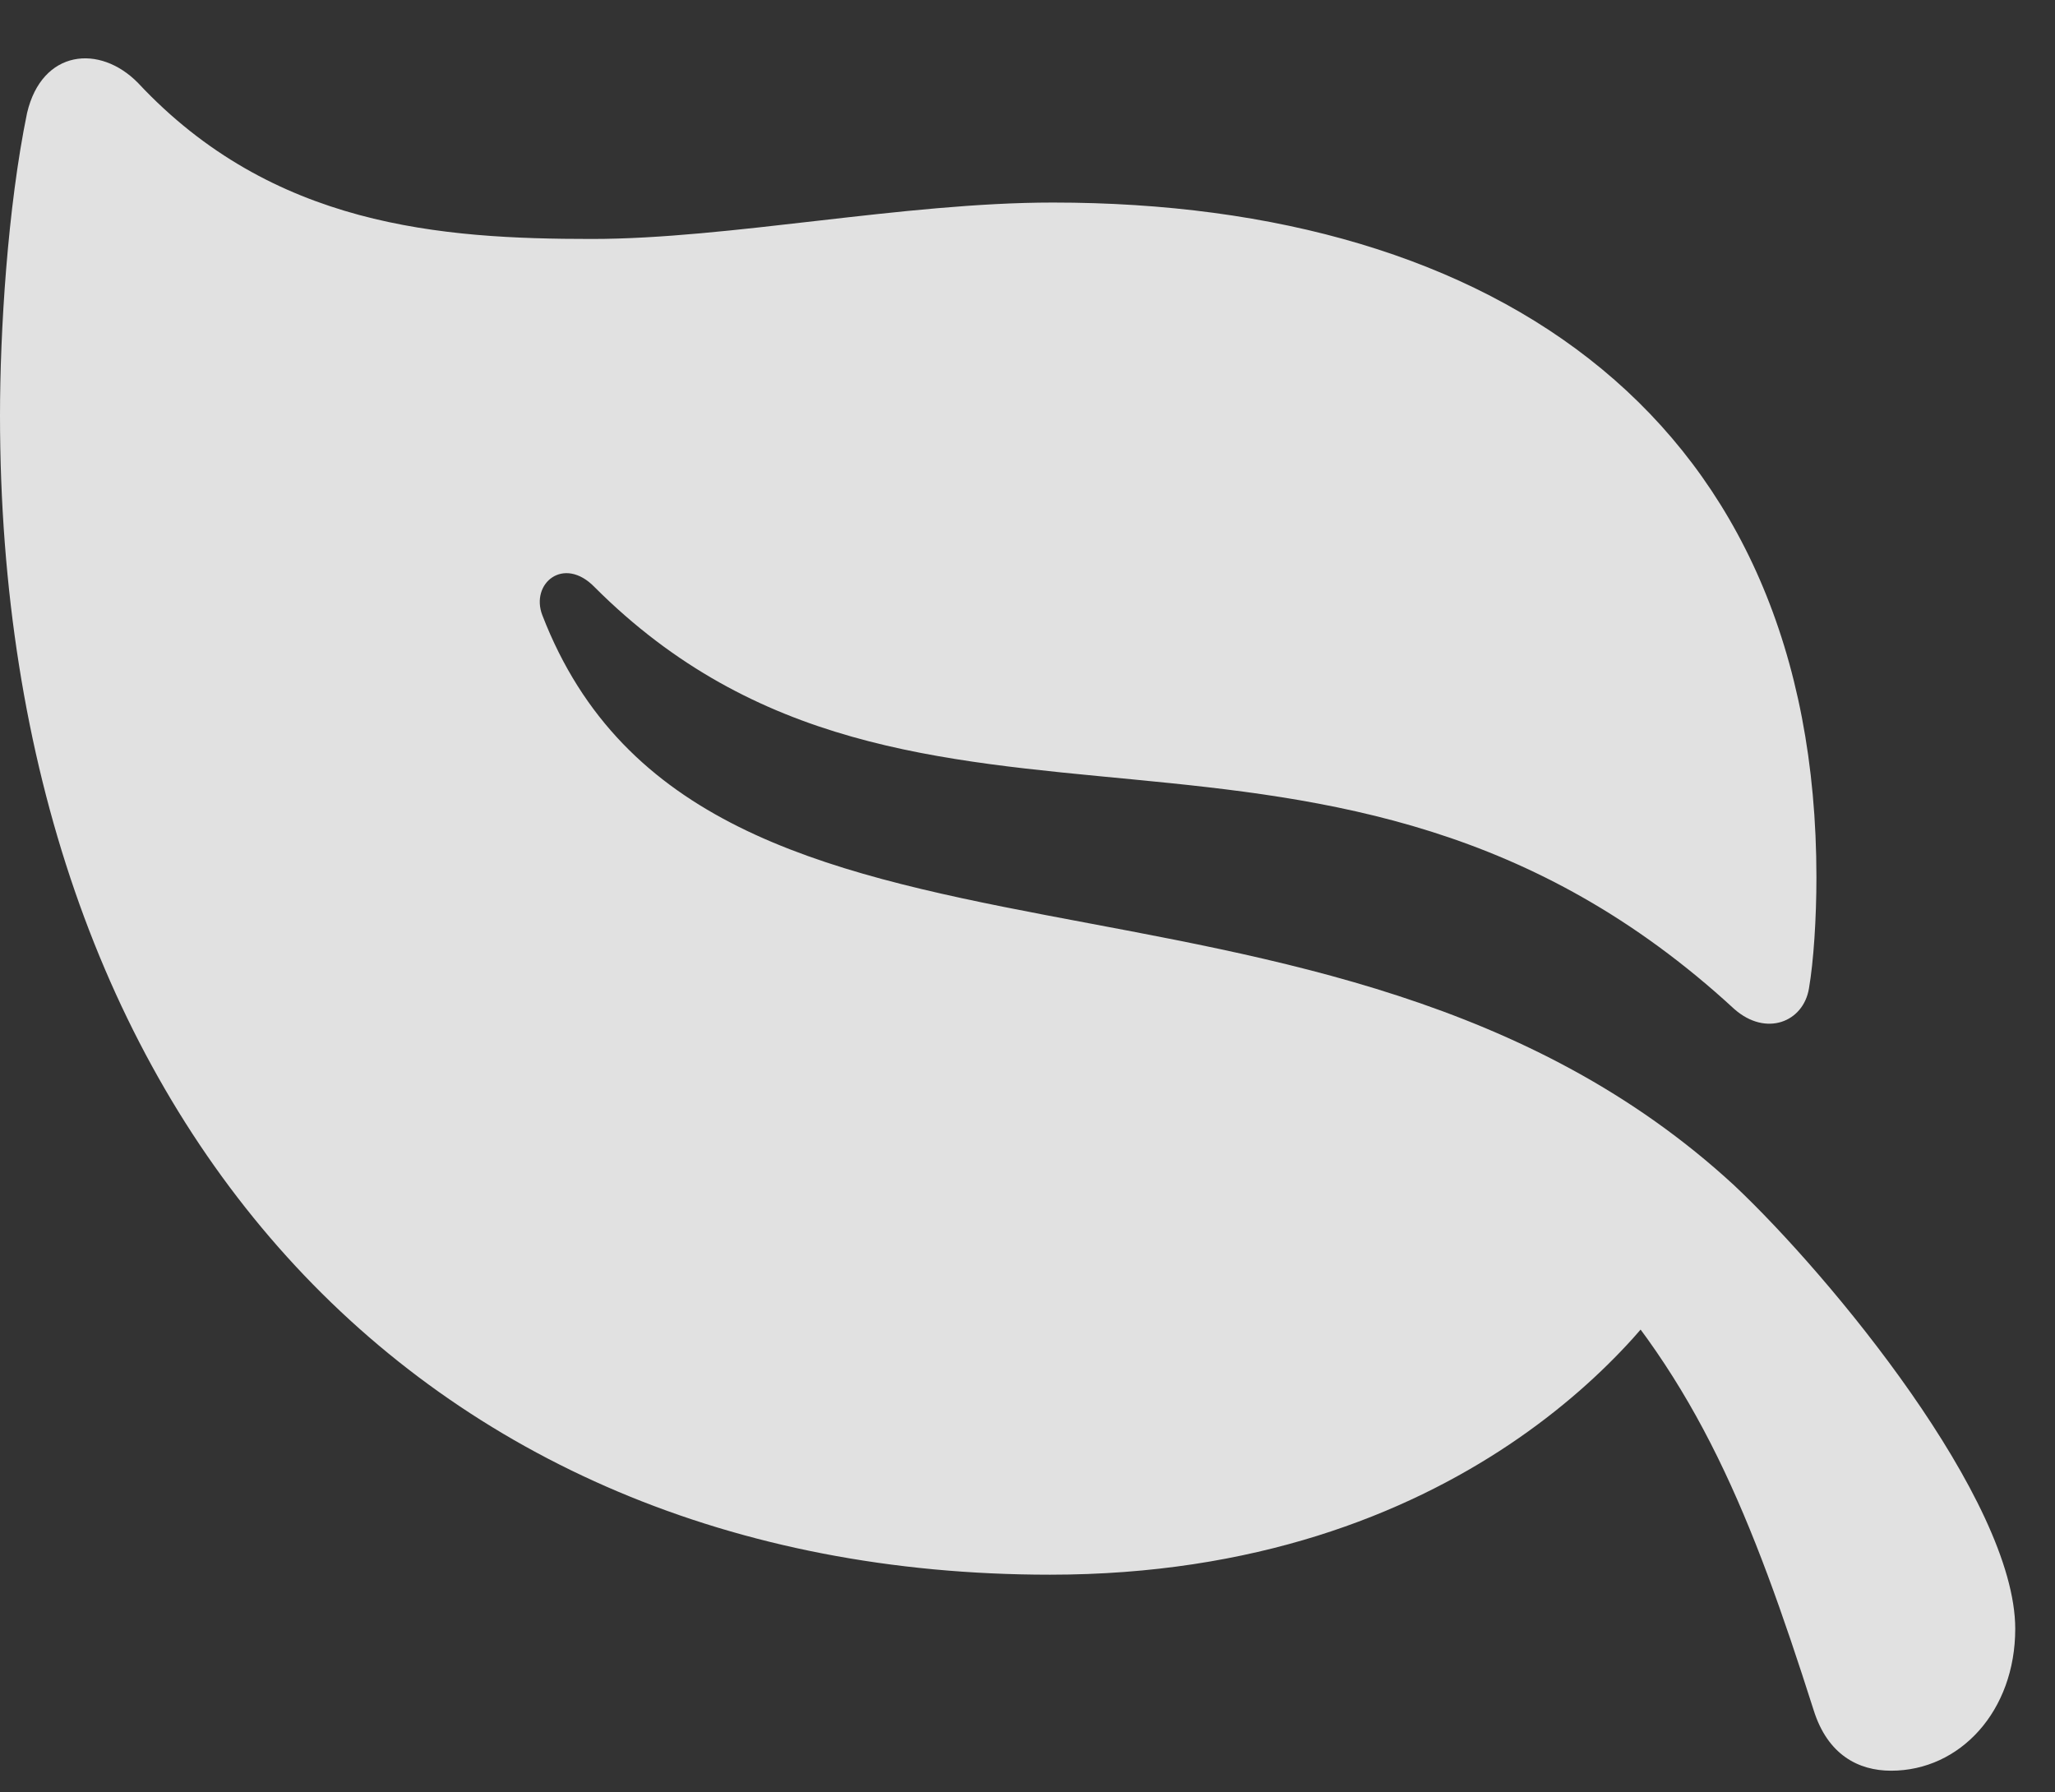 <svg width="86" height="75" viewBox="0 0 86 75" fill="none" xmlns="http://www.w3.org/2000/svg">
<rect x="0" y="0" width="86" height="75" fill="#333333" stroke="none"/>
<g clip-path="url(#clip0_98_34)">
<path d="M1.133 4.726C0.312 8.711 0 13.906 0 17.382C0 46.601 17.383 65.898 43.945 65.898C61.055 65.898 69.102 55.82 70.859 52.578L65.976 52.46C71.055 57.773 73.32 63.476 75.898 71.562C76.484 73.437 77.774 74.101 79.141 74.101C82.031 74.101 84.336 71.601 84.336 68.164C84.336 62.773 76.602 53.398 72.578 49.609C55.469 33.828 29.414 43.164 22.695 25.742C22.188 24.414 23.594 23.242 24.883 24.57C38.359 38.047 55.703 26.679 72.578 42.226C73.906 43.398 75.469 42.773 75.703 41.367C75.898 40.234 76.016 38.437 76.016 36.718C76.016 17.656 62.734 8.476 44.062 8.476C37.812 8.476 30.508 10 24.766 10C18.477 10 11.406 9.492 5.781 3.476C4.18 1.836 1.758 2.07 1.133 4.726Z" fill="white" fill-opacity="0.85"/>
</g>
<defs>
<clipPath id="clip0_98_34">
<rect width="85.781" height="74.102" fill="white"/>
</clipPath>
</defs>
</svg>
